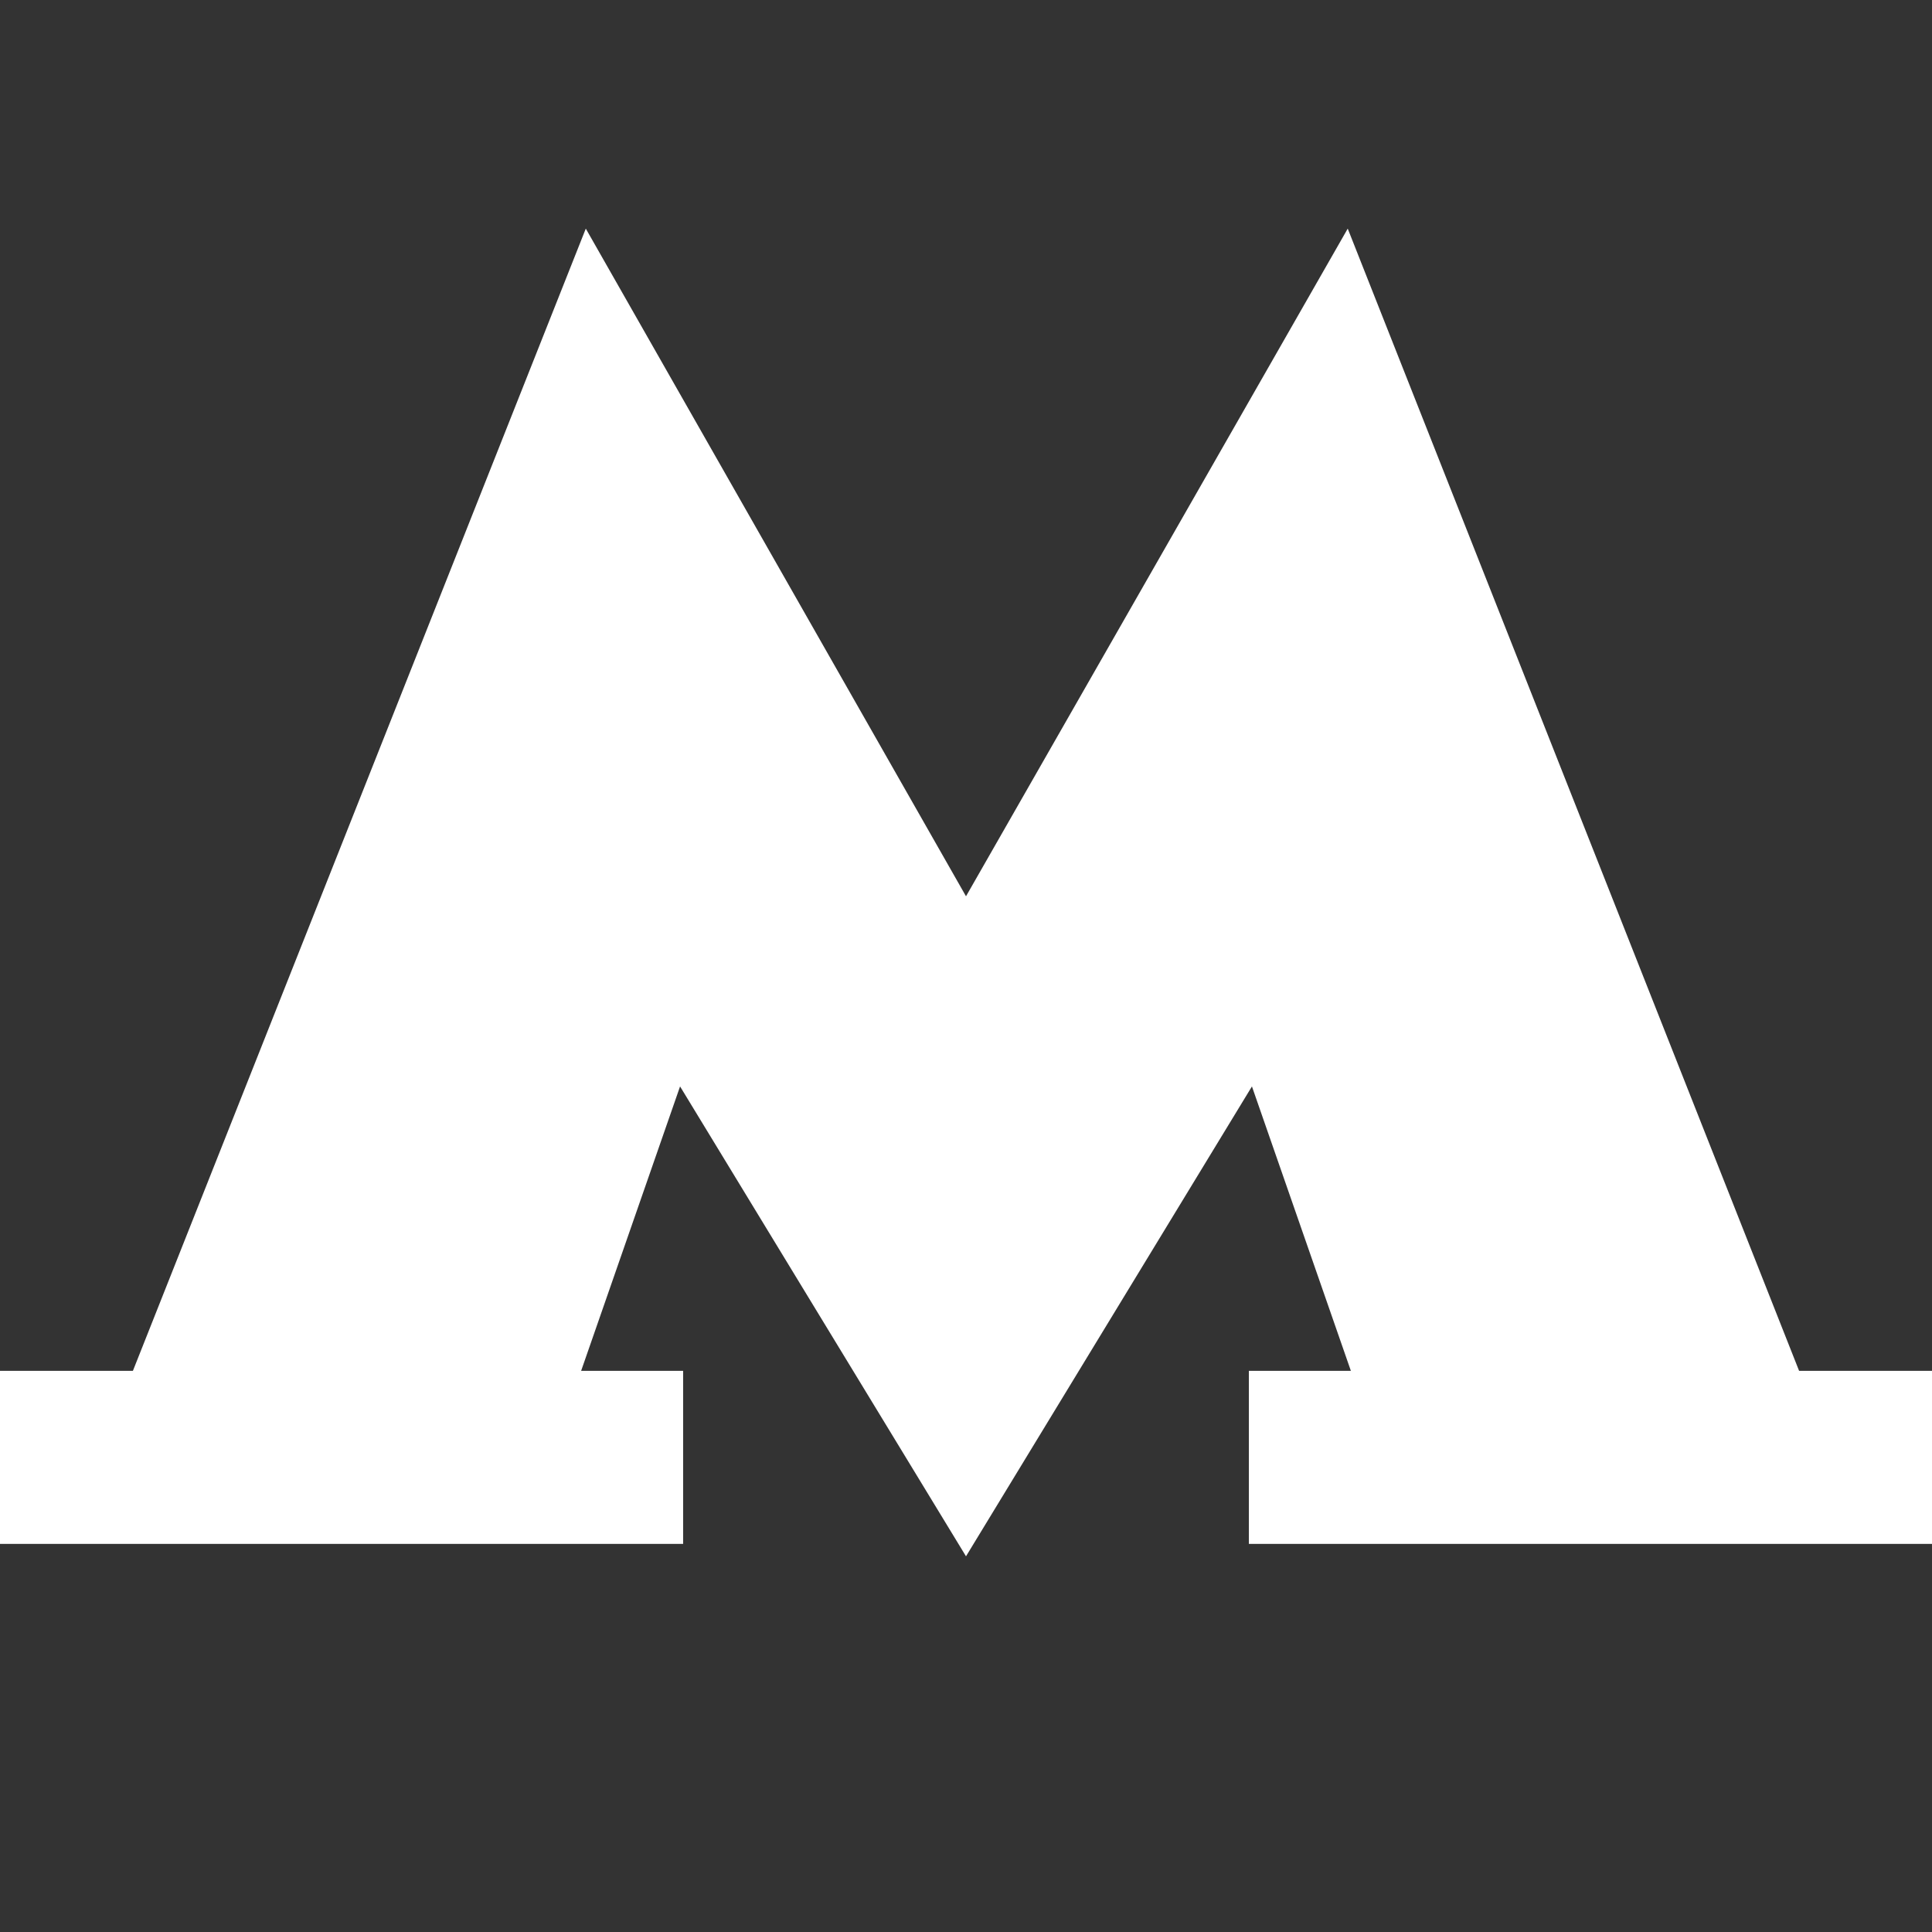 <?xml version="1.0" encoding="UTF-8"?> <svg xmlns="http://www.w3.org/2000/svg" width="24" height="24" viewBox="0 0 24 24" fill="none"><rect x="0" y="0" width="24" height="24" fill="#333333" stroke="none"/><path d="M22.349 17.029L16.742 2.84L12 11.134L7.277 2.84L1.651 17.029H0V19.179H8.486V17.029H7.219L8.448 13.496L12 19.333L15.552 13.496L16.781 17.029H15.514V19.179H24V17.029H22.349Z" fill="white"></path></svg> 